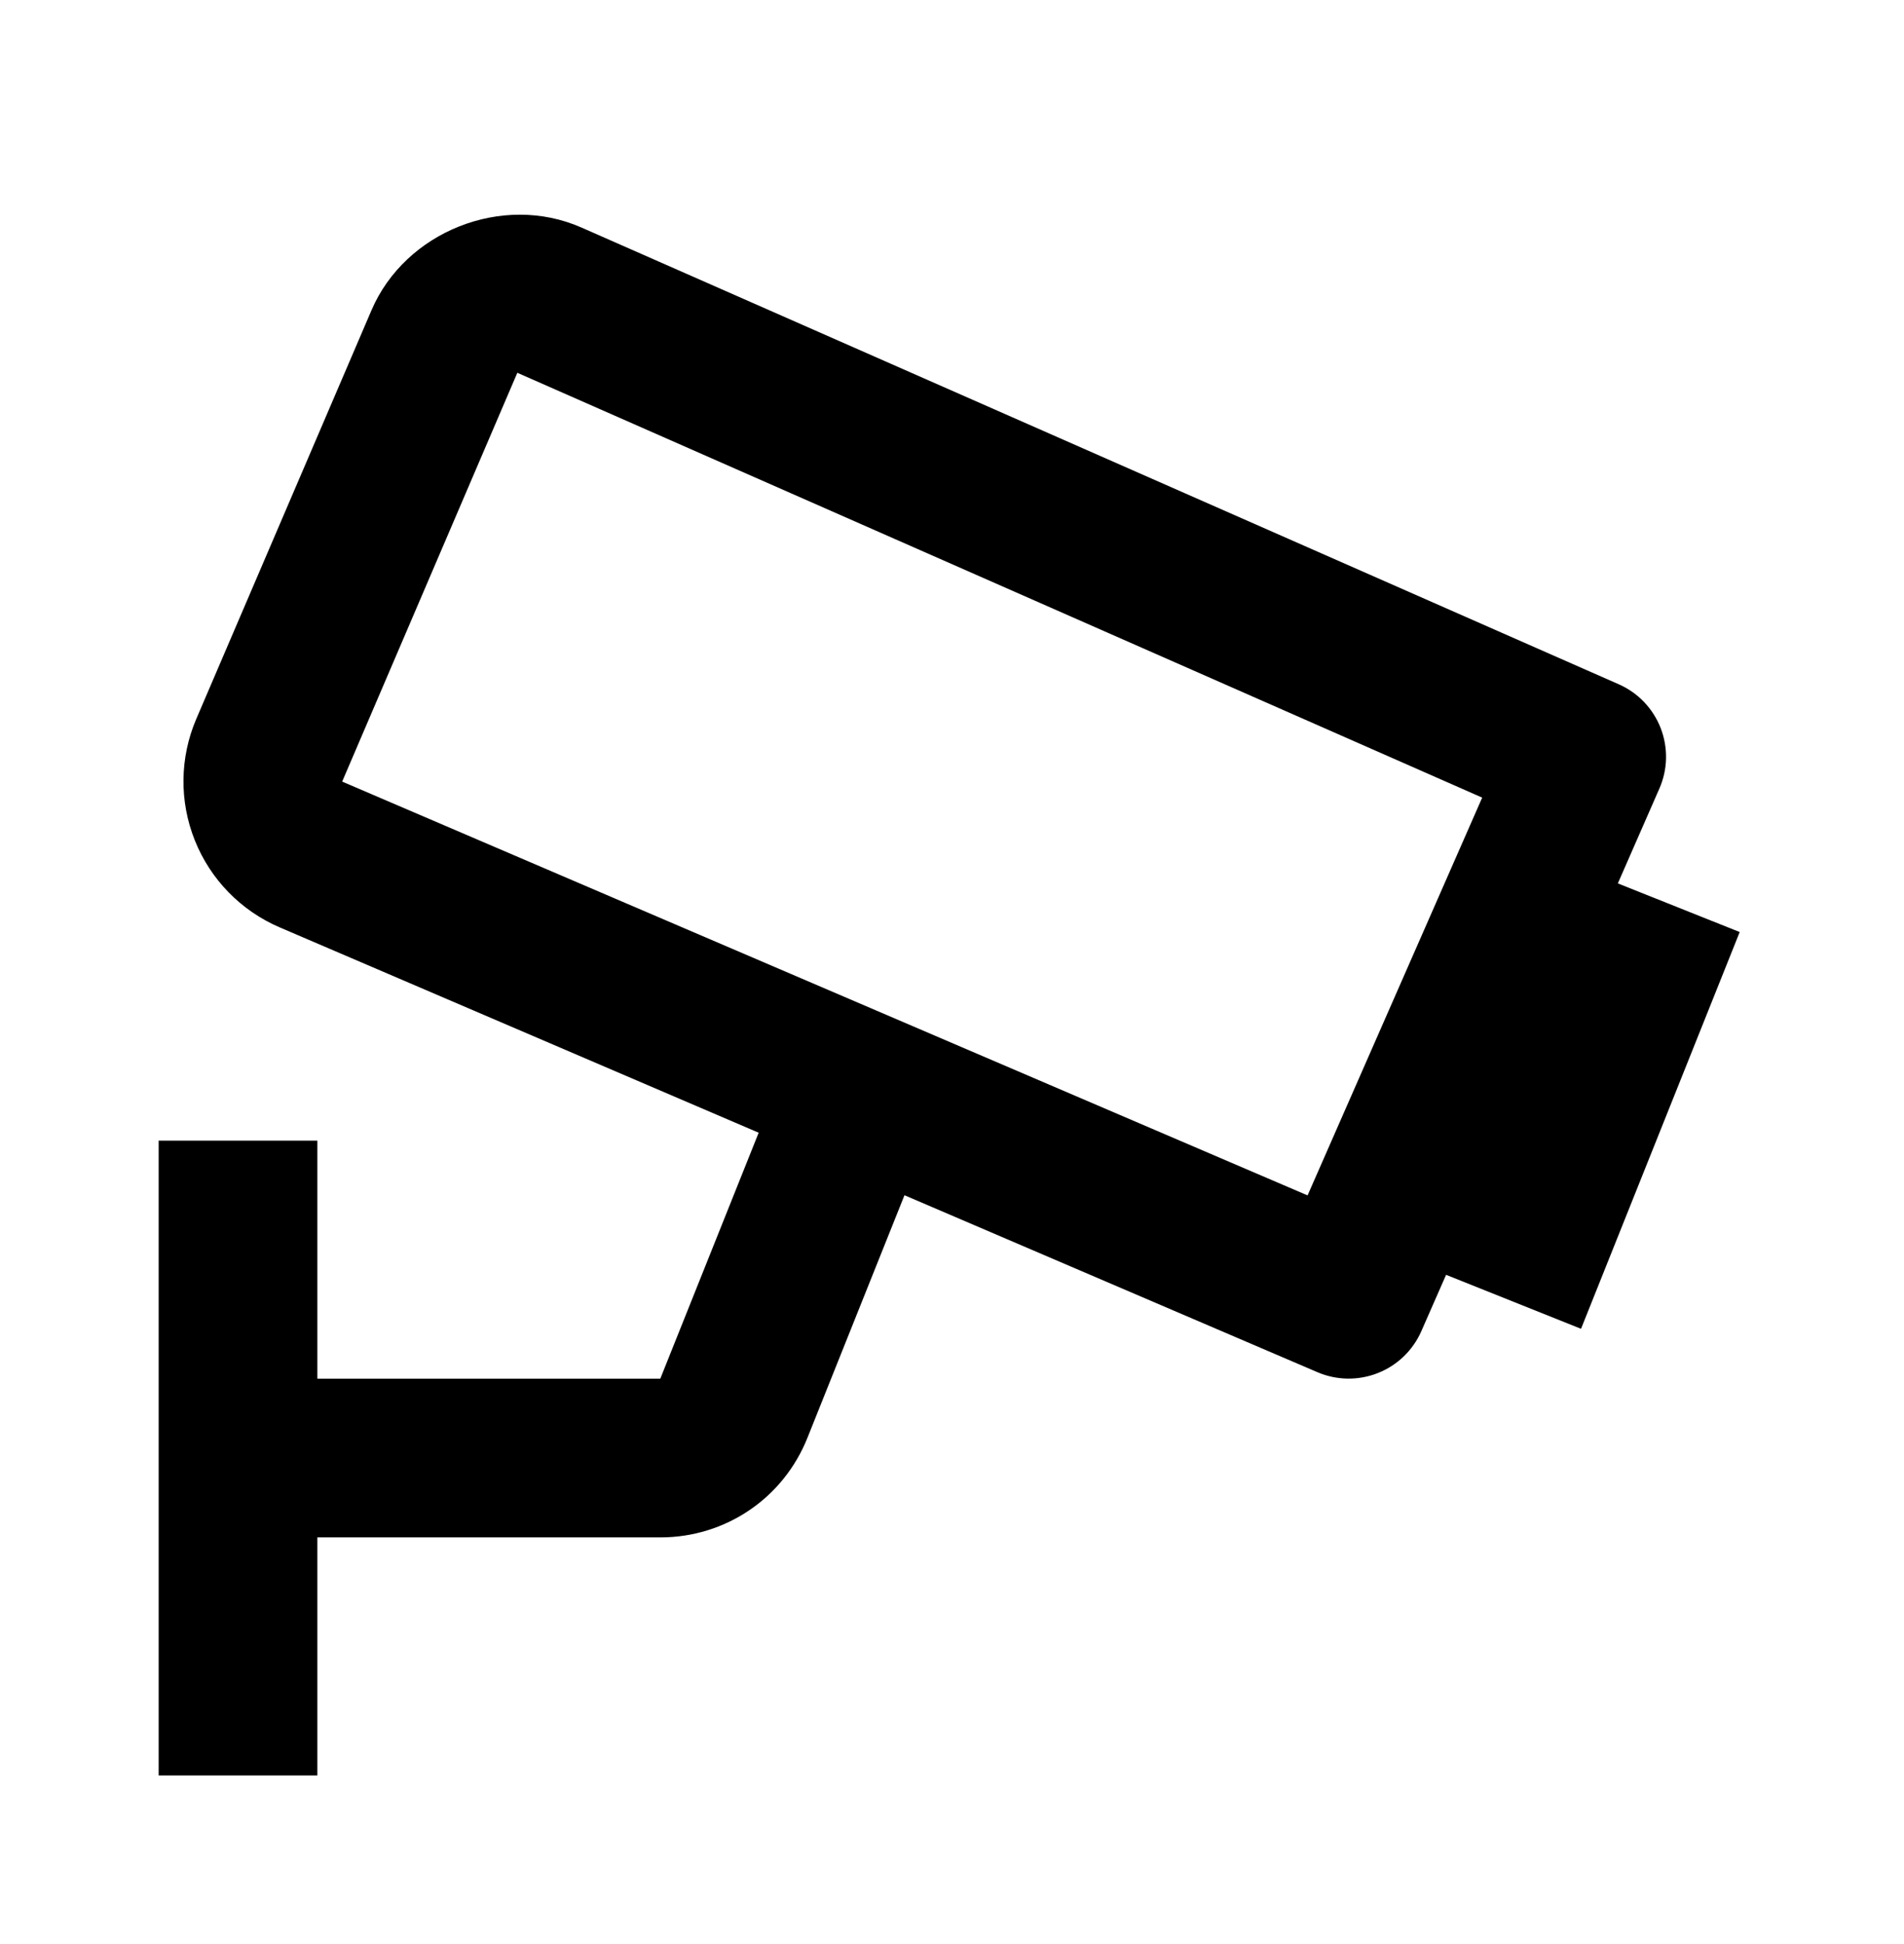 <svg width="48" height="49" viewBox="0 0 48 49" fill="none" xmlns="http://www.w3.org/2000/svg">
<path d="M41.832 19.878C41.938 19.638 41.995 19.379 42.001 19.117C42.006 18.855 41.96 18.594 41.865 18.349C41.769 18.105 41.627 17.882 41.445 17.692C41.264 17.503 41.046 17.351 40.806 17.246L14.656 5.734C12.666 4.858 10.216 5.836 9.366 7.818L4.946 18.126C4.53 19.101 4.518 20.201 4.913 21.185C5.307 22.169 6.076 22.956 7.05 23.374L19.126 28.55L16.646 34.75H8V28.75H4V44.75H8V38.75H16.646C18.292 38.75 19.75 37.762 20.358 36.234L22.802 30.126L33.212 34.586C33.697 34.794 34.244 34.802 34.735 34.608C35.226 34.415 35.62 34.035 35.832 33.552L36.456 32.132L39.858 33.492L43.858 23.492L40.786 22.266L41.832 19.878ZM32.964 30.13L8.626 19.7L13.042 9.396L37.366 20.104L32.964 30.13Z" fill="#1A67E6" style="fill:#1A67E6;fill:color(display-p3 0.102 0.404 0.902);fill-opacity:1;"/>
</svg>

